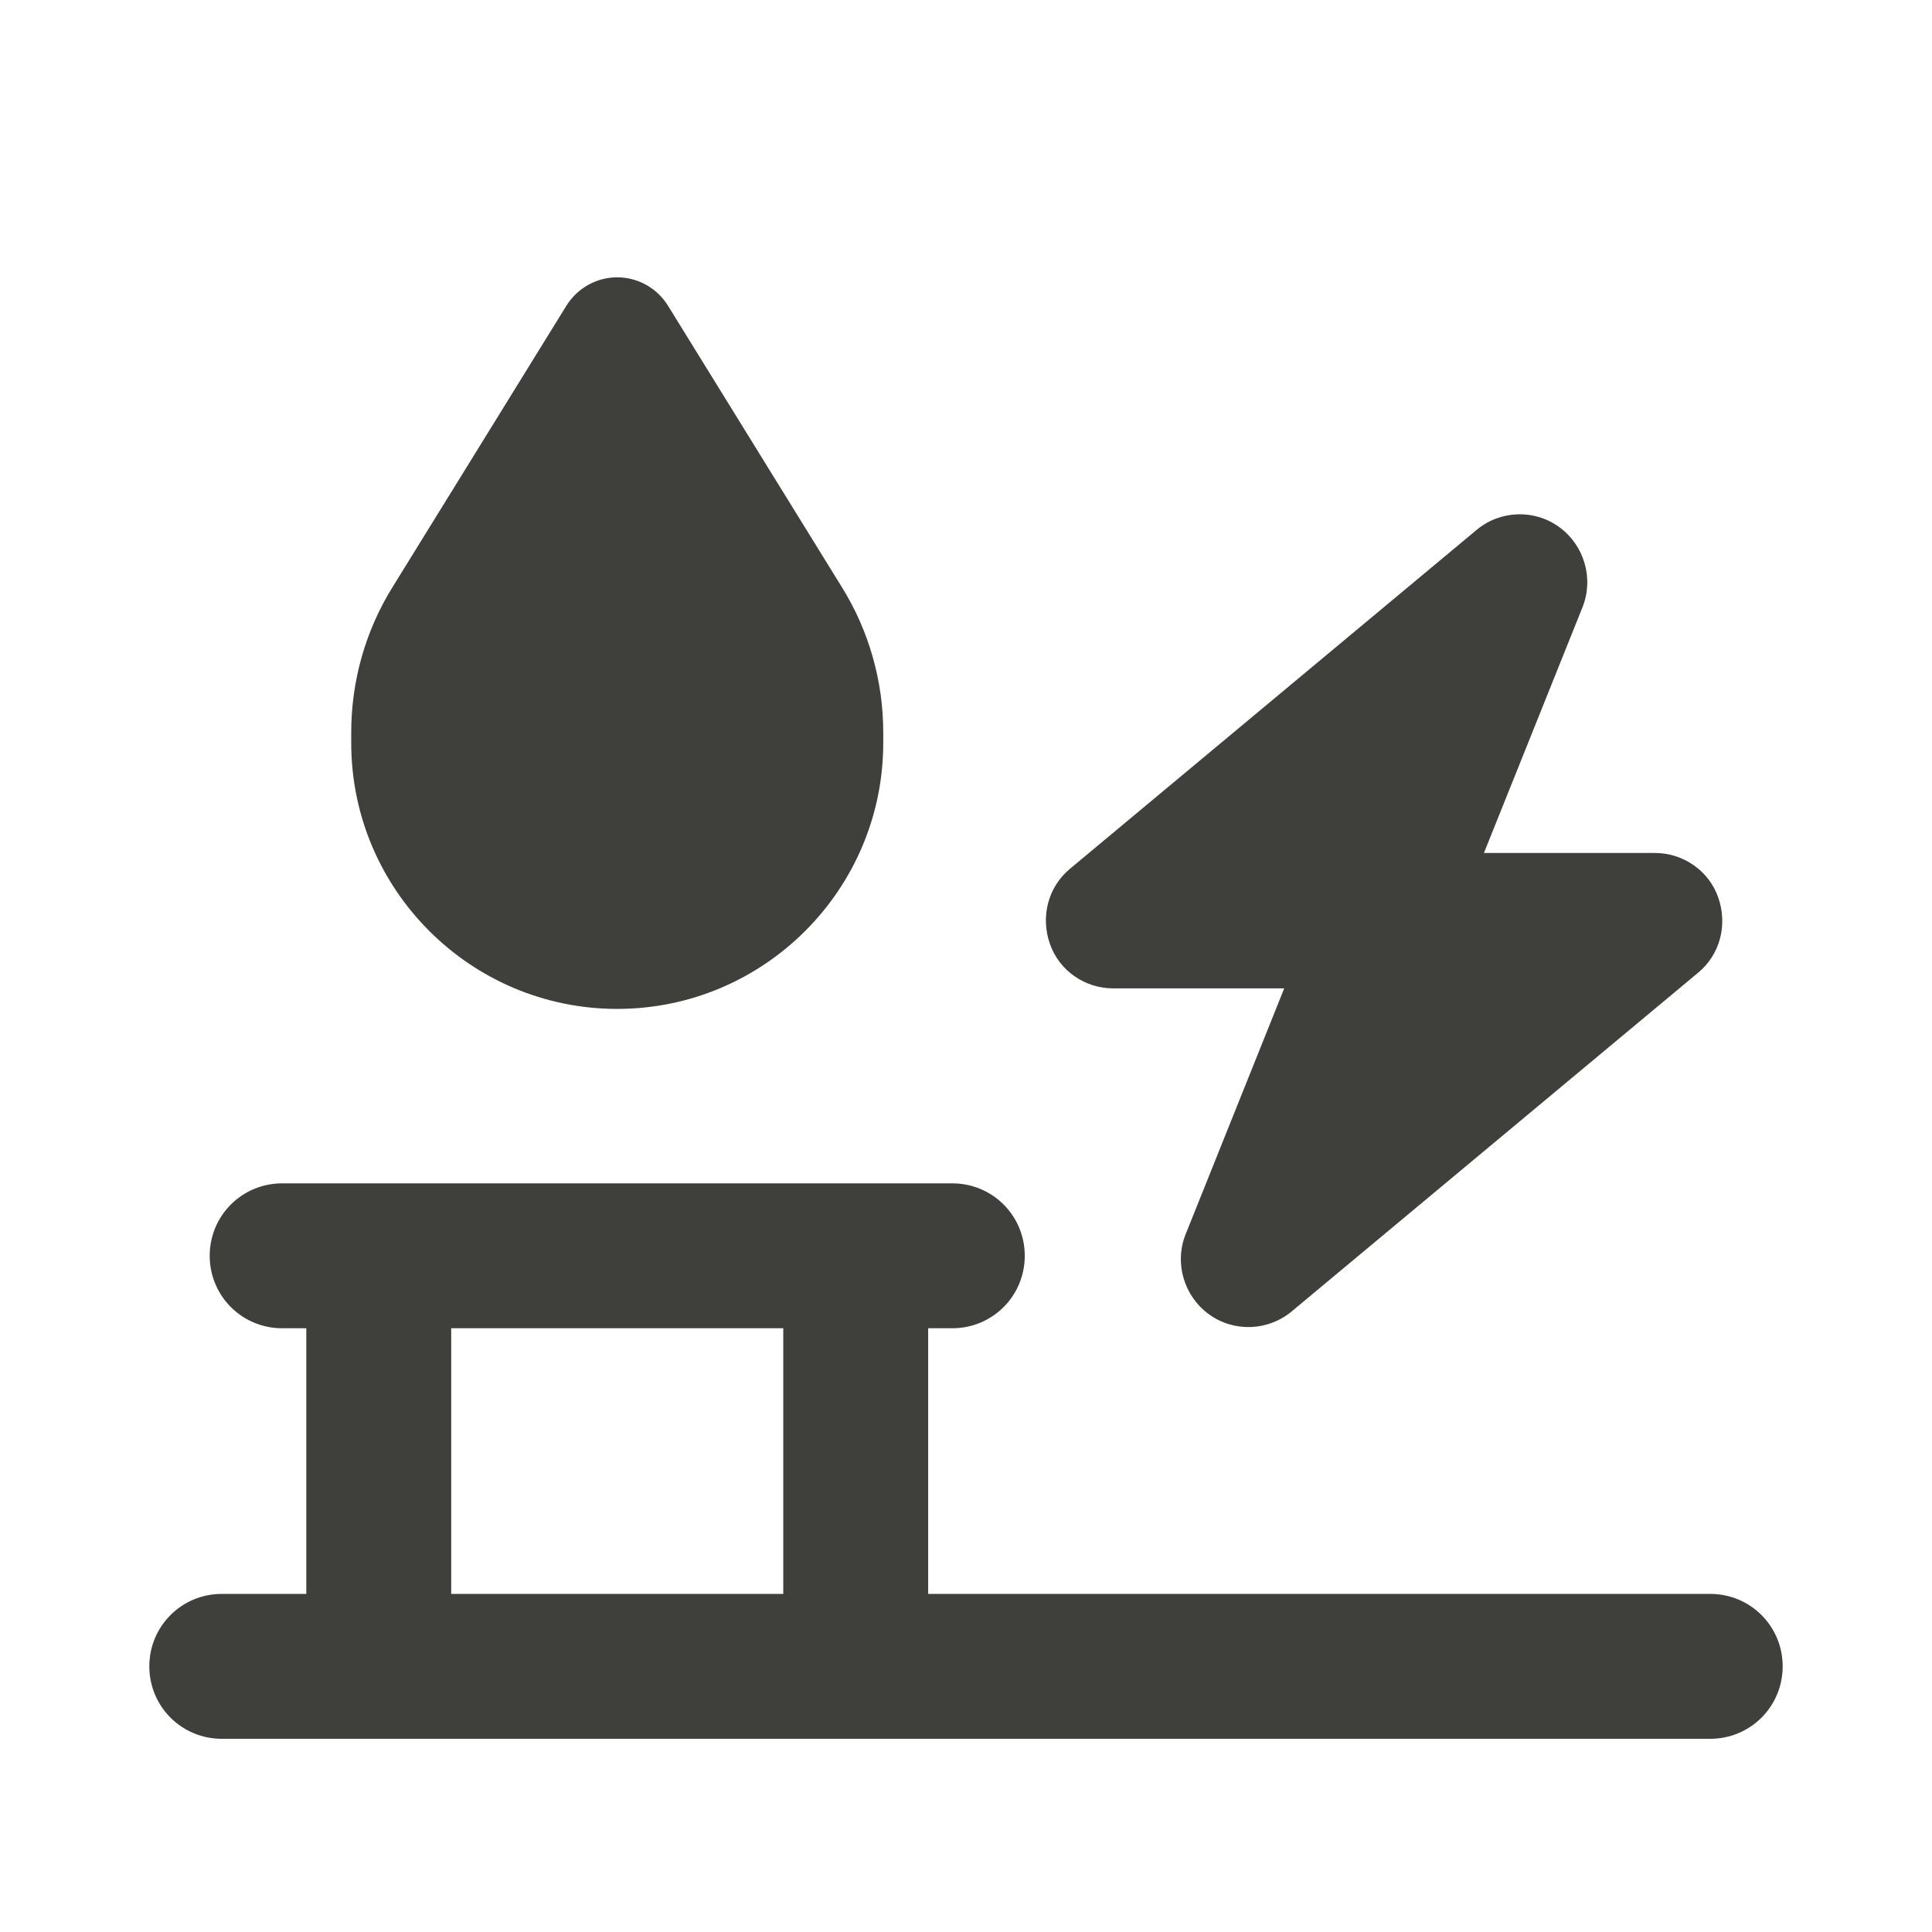 <svg width="24" height="24" viewBox="0 0 24 24" fill="none" xmlns="http://www.w3.org/2000/svg">
<path fill-rule="evenodd" clip-rule="evenodd" d="M4.874 7.297L7.037 3.796C7.172 3.58 7.409 3.445 7.667 3.445C7.925 3.445 8.163 3.58 8.297 3.796L10.46 7.297C10.796 7.839 10.972 8.464 10.972 9.099V9.228C10.972 11.051 9.49 12.533 7.667 12.533C5.845 12.533 4.363 11.051 4.363 9.228V9.099C4.363 8.464 4.538 7.839 4.874 7.297ZM21.346 11.153C21.231 10.817 20.91 10.596 20.558 10.596H18.434L19.659 7.542C19.801 7.185 19.68 6.774 19.37 6.548C19.06 6.322 18.634 6.338 18.34 6.585L13.293 10.791C13.02 11.017 12.925 11.385 13.041 11.721C13.156 12.058 13.477 12.278 13.829 12.278H15.953L14.728 15.333C14.586 15.69 14.707 16.1 15.017 16.326C15.328 16.552 15.753 16.536 16.048 16.289L21.094 12.084C21.368 11.858 21.462 11.49 21.346 11.153ZM11.53 21.6V21.6H9.73V21.6H5.605V21.6H3.805V21.6H2.755C2.256 21.6 1.855 21.199 1.855 20.7C1.855 20.201 2.256 19.8 2.755 19.8H3.805V16.5H3.505C3.006 16.5 2.605 16.099 2.605 15.6C2.605 15.101 3.006 14.7 3.505 14.7H11.83C12.329 14.7 12.73 15.101 12.73 15.6C12.73 16.099 12.329 16.5 11.83 16.5H11.53V19.8H21.245C21.744 19.8 22.145 20.201 22.145 20.7C22.145 21.199 21.744 21.6 21.245 21.6H11.53ZM9.73 19.8V16.5H5.605V19.8H9.73Z" fill="#3F3F3B"/>
</svg>
